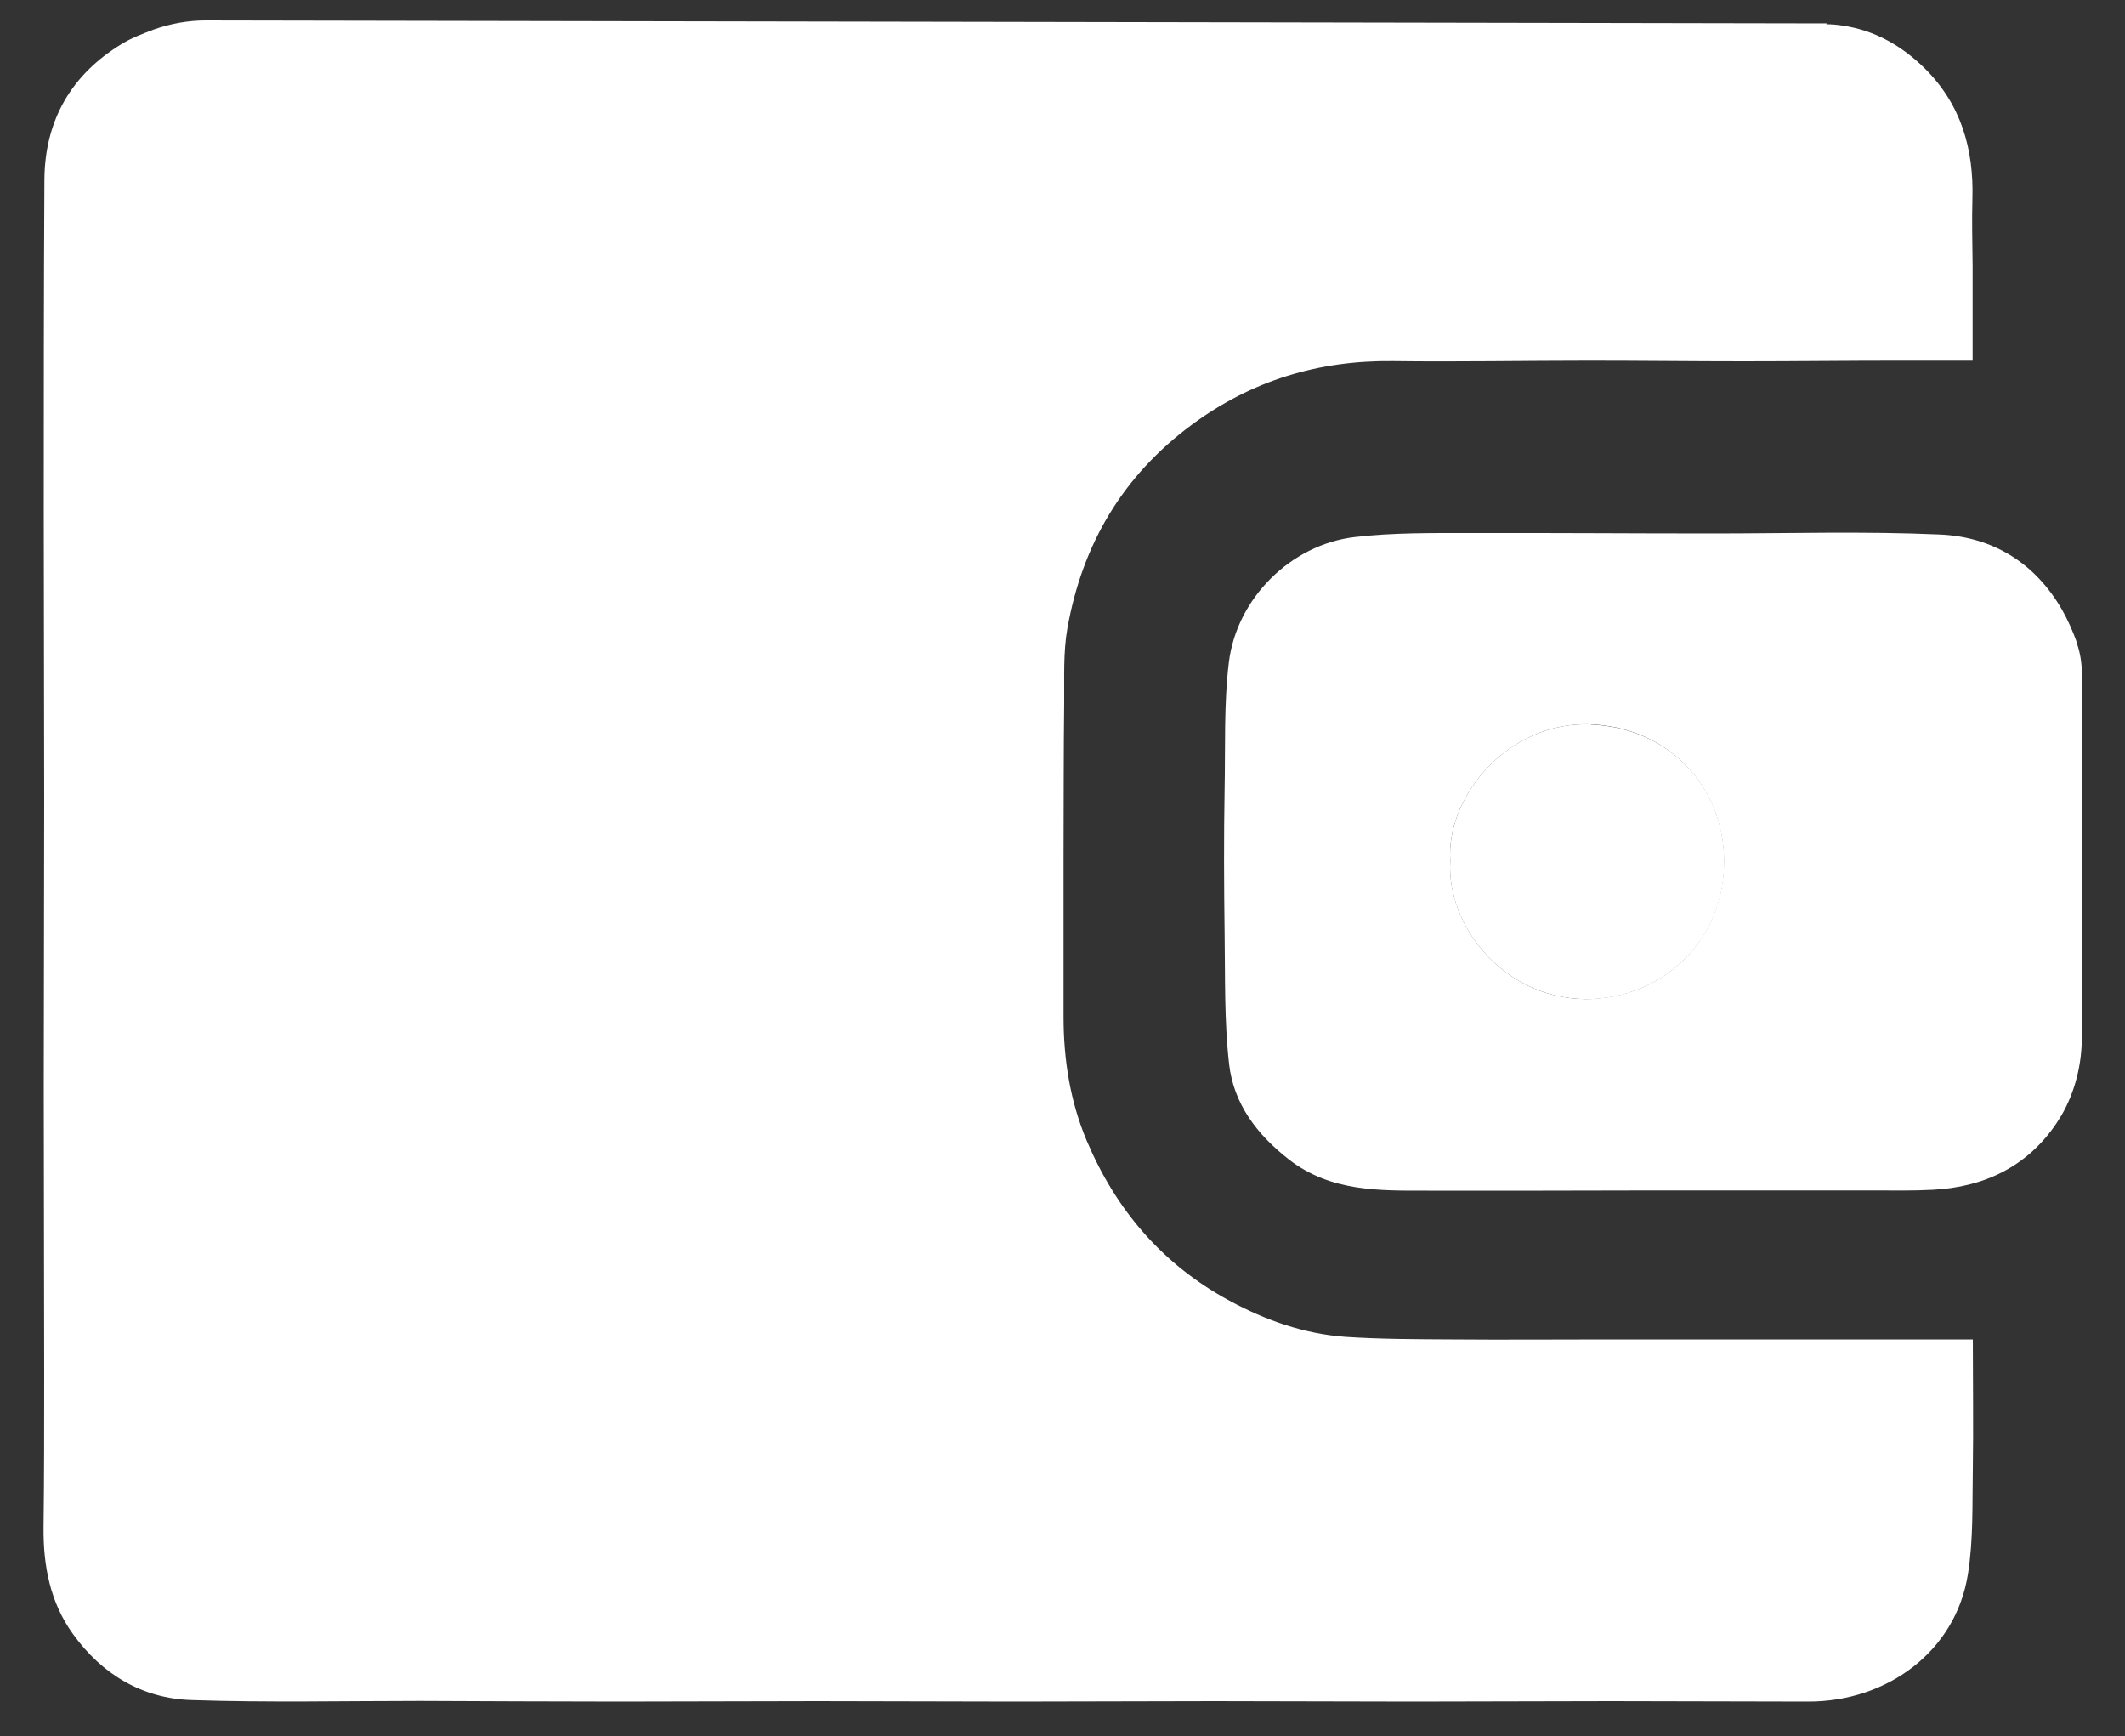 <?xml version="1.0" encoding="UTF-8"?>
<svg id="Layer_1" xmlns="http://www.w3.org/2000/svg" viewBox="0 0 100 81.68">
  <rect x="0" y="0" width="100" height="81.68" fill="#333333" stroke="none"/>
  <defs>
    <style>
      .cls-1 {
        fill: #fff;
      }
    </style>
  </defs>
  <path class="cls-1" d="M74.86,34.08c-3.85-.15-6.82,3.35-6.61,6.43-.2,3.13,2.67,6.69,6.75,6.49,3.36-.17,6.15-2.81,6.14-6.46,0-3.63-2.71-6.31-6.27-6.45Z"/>
  <path class="cls-1" d="M85.95,1.14c.25,0,.49.02.74.06,0,0,0,0,0,0,1.54.22,2.82.96,3.9,2.03,1.7,1.69,2.3,3.79,2.23,6.14-.03,1.04,0,2.08.01,3.11,0,1.48,0,2.97,0,4.49-1.24,0-2.4,0-3.56,0-2.4,0-4.8.03-7.2.03-2.42,0-4.84-.03-7.26-.03-3.09,0-6.18.06-9.27.02-3.49-.04-6.63.91-9.45,2.99-3.26,2.41-5.16,5.64-5.86,9.59-.2,1.14-.14,2.32-.15,3.49-.03,2.42-.02,4.84-.03,7.26,0,2.51,0,5.01,0,7.52,0,2.01.31,3.98,1.09,5.83,1.38,3.26,3.56,5.82,6.72,7.53,1.72.93,3.52,1.56,5.46,1.7,1.66.11,3.32.11,4.99.12,2.44.02,4.89,0,7.33,0,2.4,0,4.8,0,7.2,0,2.46,0,4.93,0,7.39,0,.86,0,1.71,0,2.61,0,0,2.1.03,4.09,0,6.07-.03,1.66.03,3.34-.23,4.97-.57,3.64-3.81,6.01-7.52,6-3.09,0-6.18-.02-9.27-.02-3.11,0-6.23.02-9.34.02s-6.23-.02-9.34-.02c-3.11,0-6.23.02-9.34.02-3.11,0-6.23-.02-9.34-.02s-6.23.02-9.34.02c-3.11,0-6.23-.02-9.34-.03-3.59,0-7.18.08-10.76-.04-2.32-.07-4.22-1.21-5.58-3.1-1.08-1.49-1.41-3.22-1.39-5.04.03-2.4.03-4.8.03-7.2,0-4.5-.02-9-.02-13.5,0-4.5.02-9,.02-13.5,0-4.5-.02-9-.02-13.5,0-5.23,0-10.47.03-15.7.02-2.79,1.27-4.95,3.65-6.39.46-.28.97-.47,1.49-.67.79-.28,1.62-.43,2.45-.43l76.28.14Z"/>
  <path class="cls-1" d="M97.74,30.24c-.19-.53-.42-1.05-.69-1.53-1.27-2.22-3.27-3.45-5.75-3.56-3.56-.16-7.13-.05-10.7-.05-3.81,0-7.61-.03-11.42-.02-1.81,0-3.64-.02-5.43.19-3,.35-5.55,2.88-5.92,5.89-.24,1.97-.16,3.98-.2,5.96-.04,2.27-.03,4.54,0,6.8.03,2.05-.02,4.11.21,6.14.21,1.87,1.31,3.32,2.81,4.49,1.97,1.53,4.26,1.47,6.56,1.47,1.79,0,3.59,0,5.38,0,1.71,0,3.41-.01,5.12-.01,1.71,0,3.41,0,5.12,0,1.77,0,3.54,0,5.32,0,.93,0,1.86.02,2.79-.03,2.43-.12,4.46-1.09,5.83-3.12.08-.12.16-.25.24-.38.65-1.12.96-2.41.96-3.7v-17.07c0-.49-.07-.97-.23-1.43,0,0,0,0,0,0ZM75,47c-4.08.2-6.94-3.36-6.75-6.49-.21-3.08,2.77-6.58,6.61-6.43,3.56.14,6.26,2.83,6.27,6.45,0,3.66-2.77,6.3-6.14,6.46Z"/>
</svg>